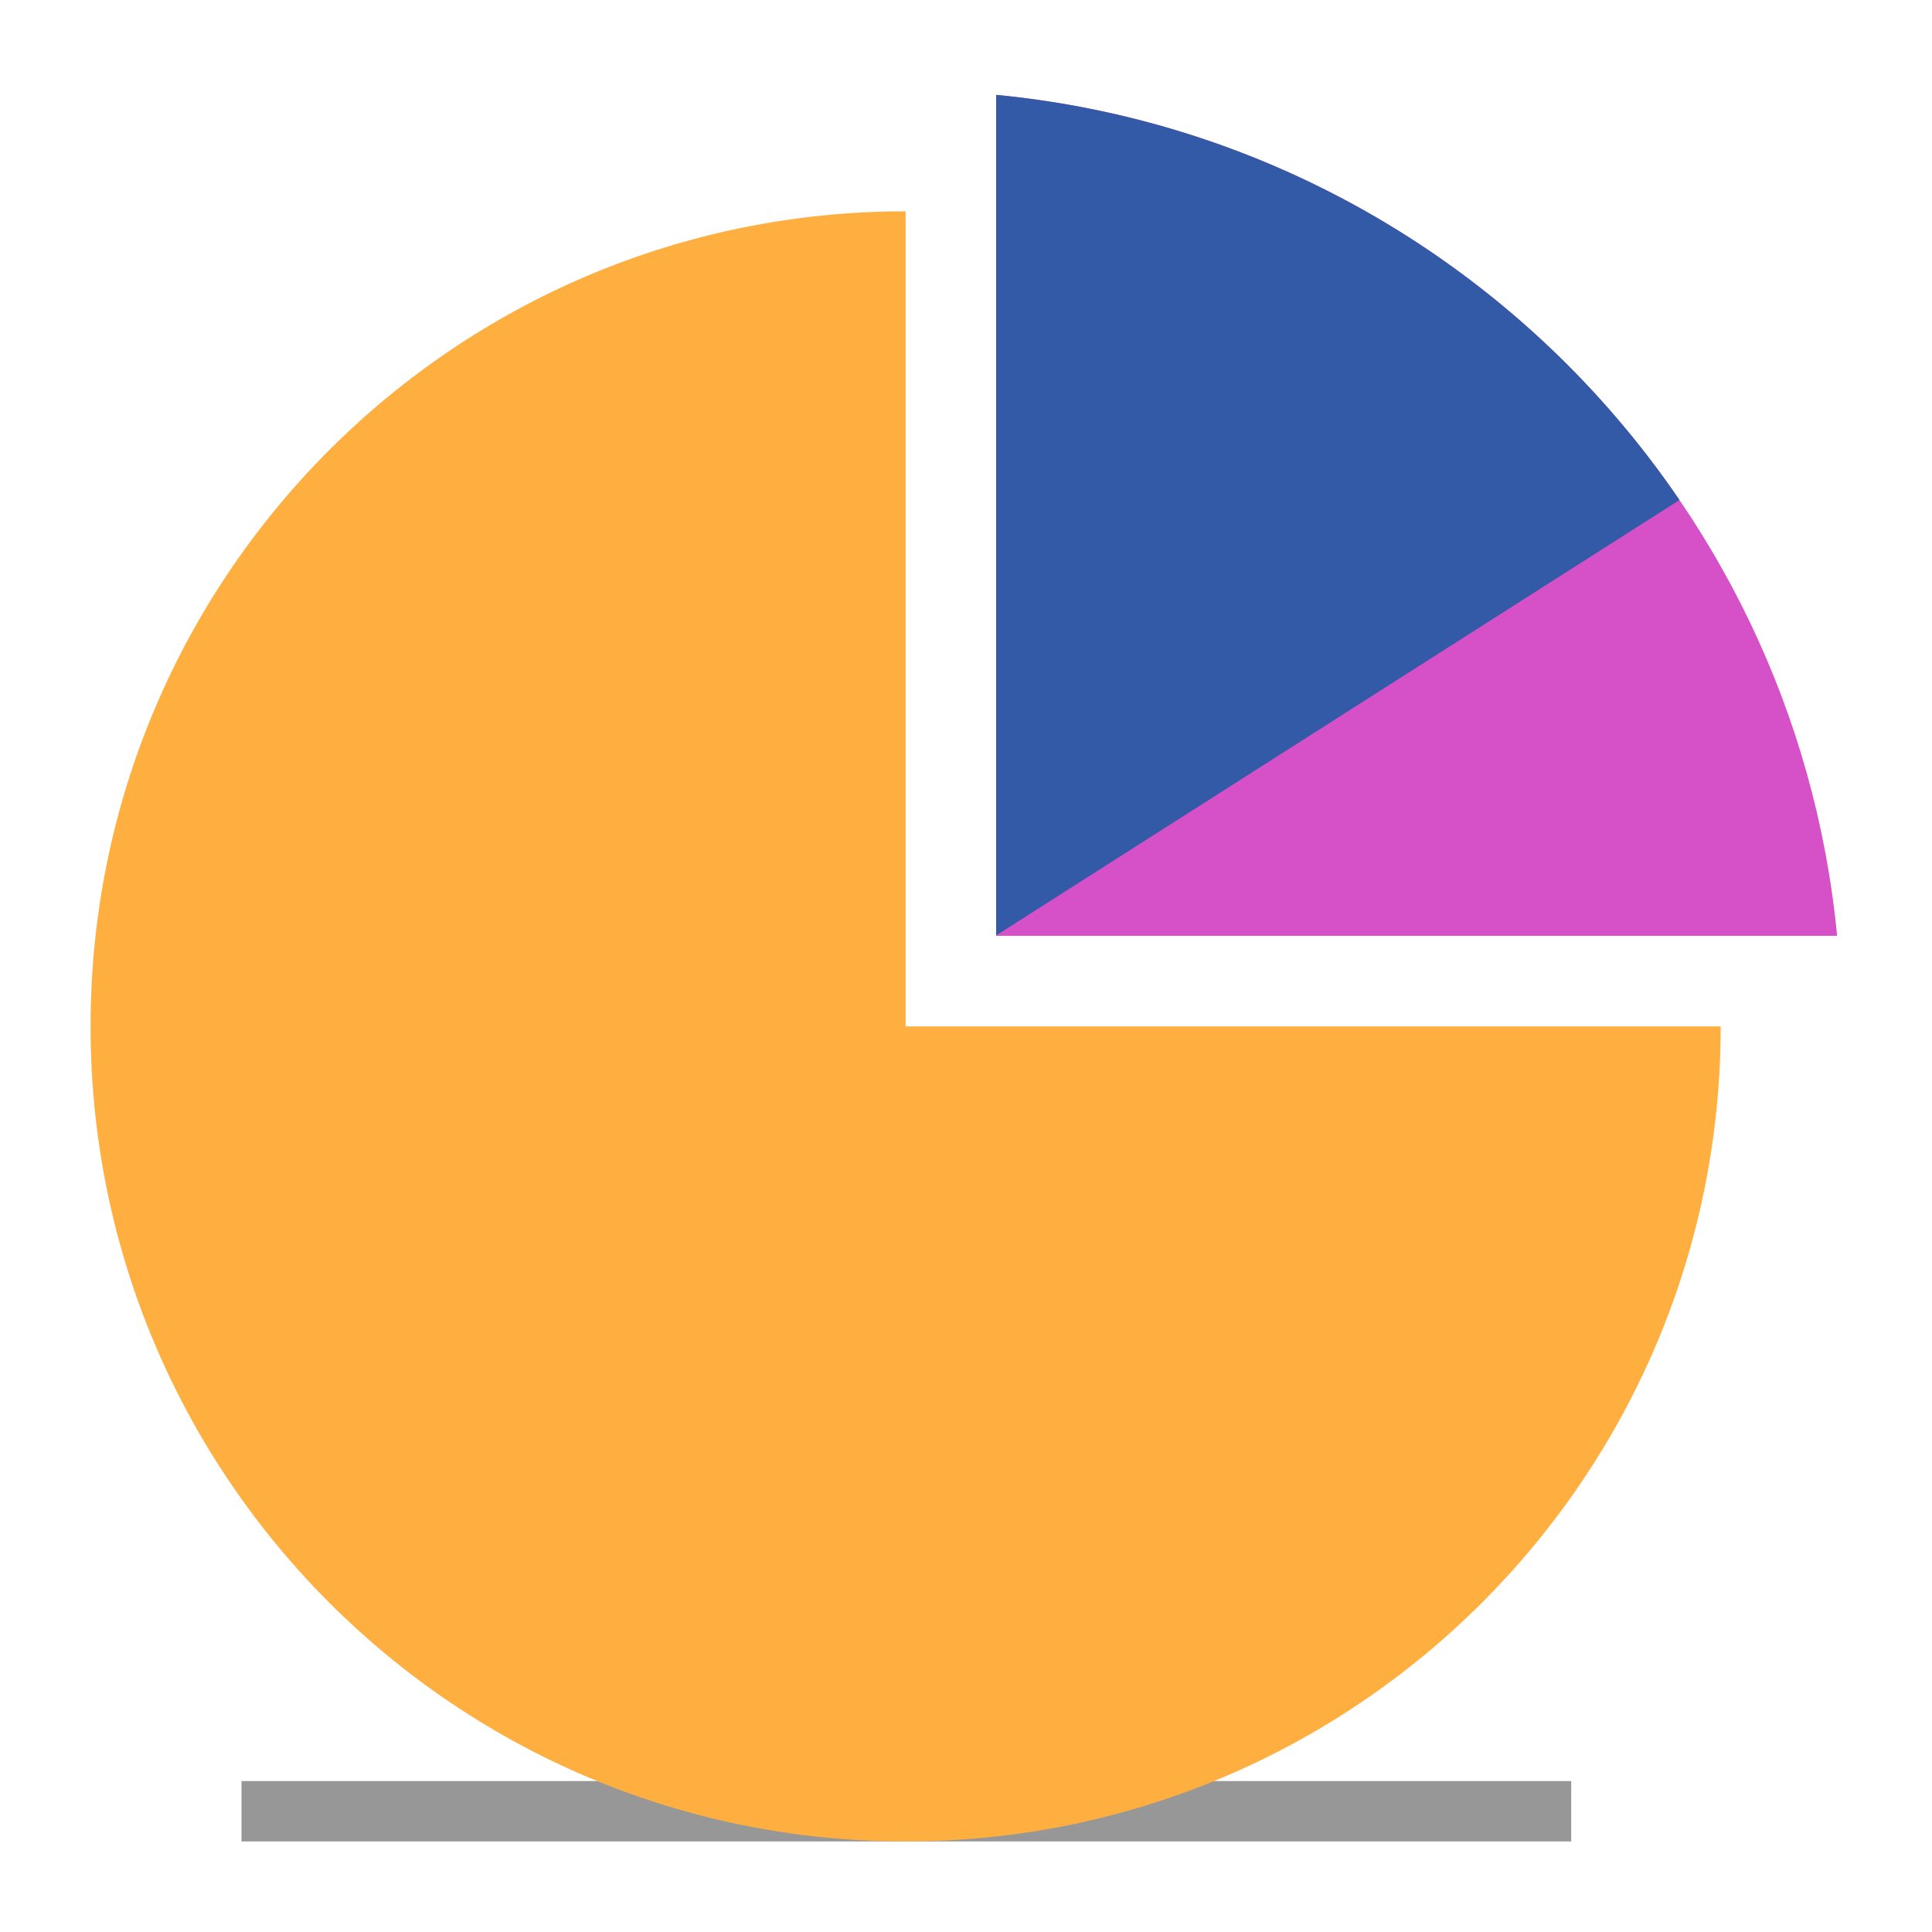 <?xml version="1.0" encoding="utf-8"?>
<svg width="800px" height="800px" viewBox="0 0 64 64" xmlns="http://www.w3.org/2000/svg">
  <g fill="none" fill-rule="evenodd">
    <path stroke="#979797" stroke-linecap="square" stroke-width="2" d="M9,60 L51.048,60"/>
    <path fill="#D650C7" d="M33,3.143 C47.726,4.557 59.443,16.274 60.857,31 L33,31 L33,3.143 Z"/>
    <path fill="#FFAF40" d="M30,7 C15.088,7 3,19.088 3,34 C3,48.912 15.088,61 30,61 C44.912,61 57,48.912 57,34 L30,34 L30,7 Z"/>
    <path fill="#325AA6" d="M55.635,16.563 C50.585,9.153 42.406,4.047 33,3.143 L33,30.986 L55.635,16.563 Z"/>
  </g>
</svg>
